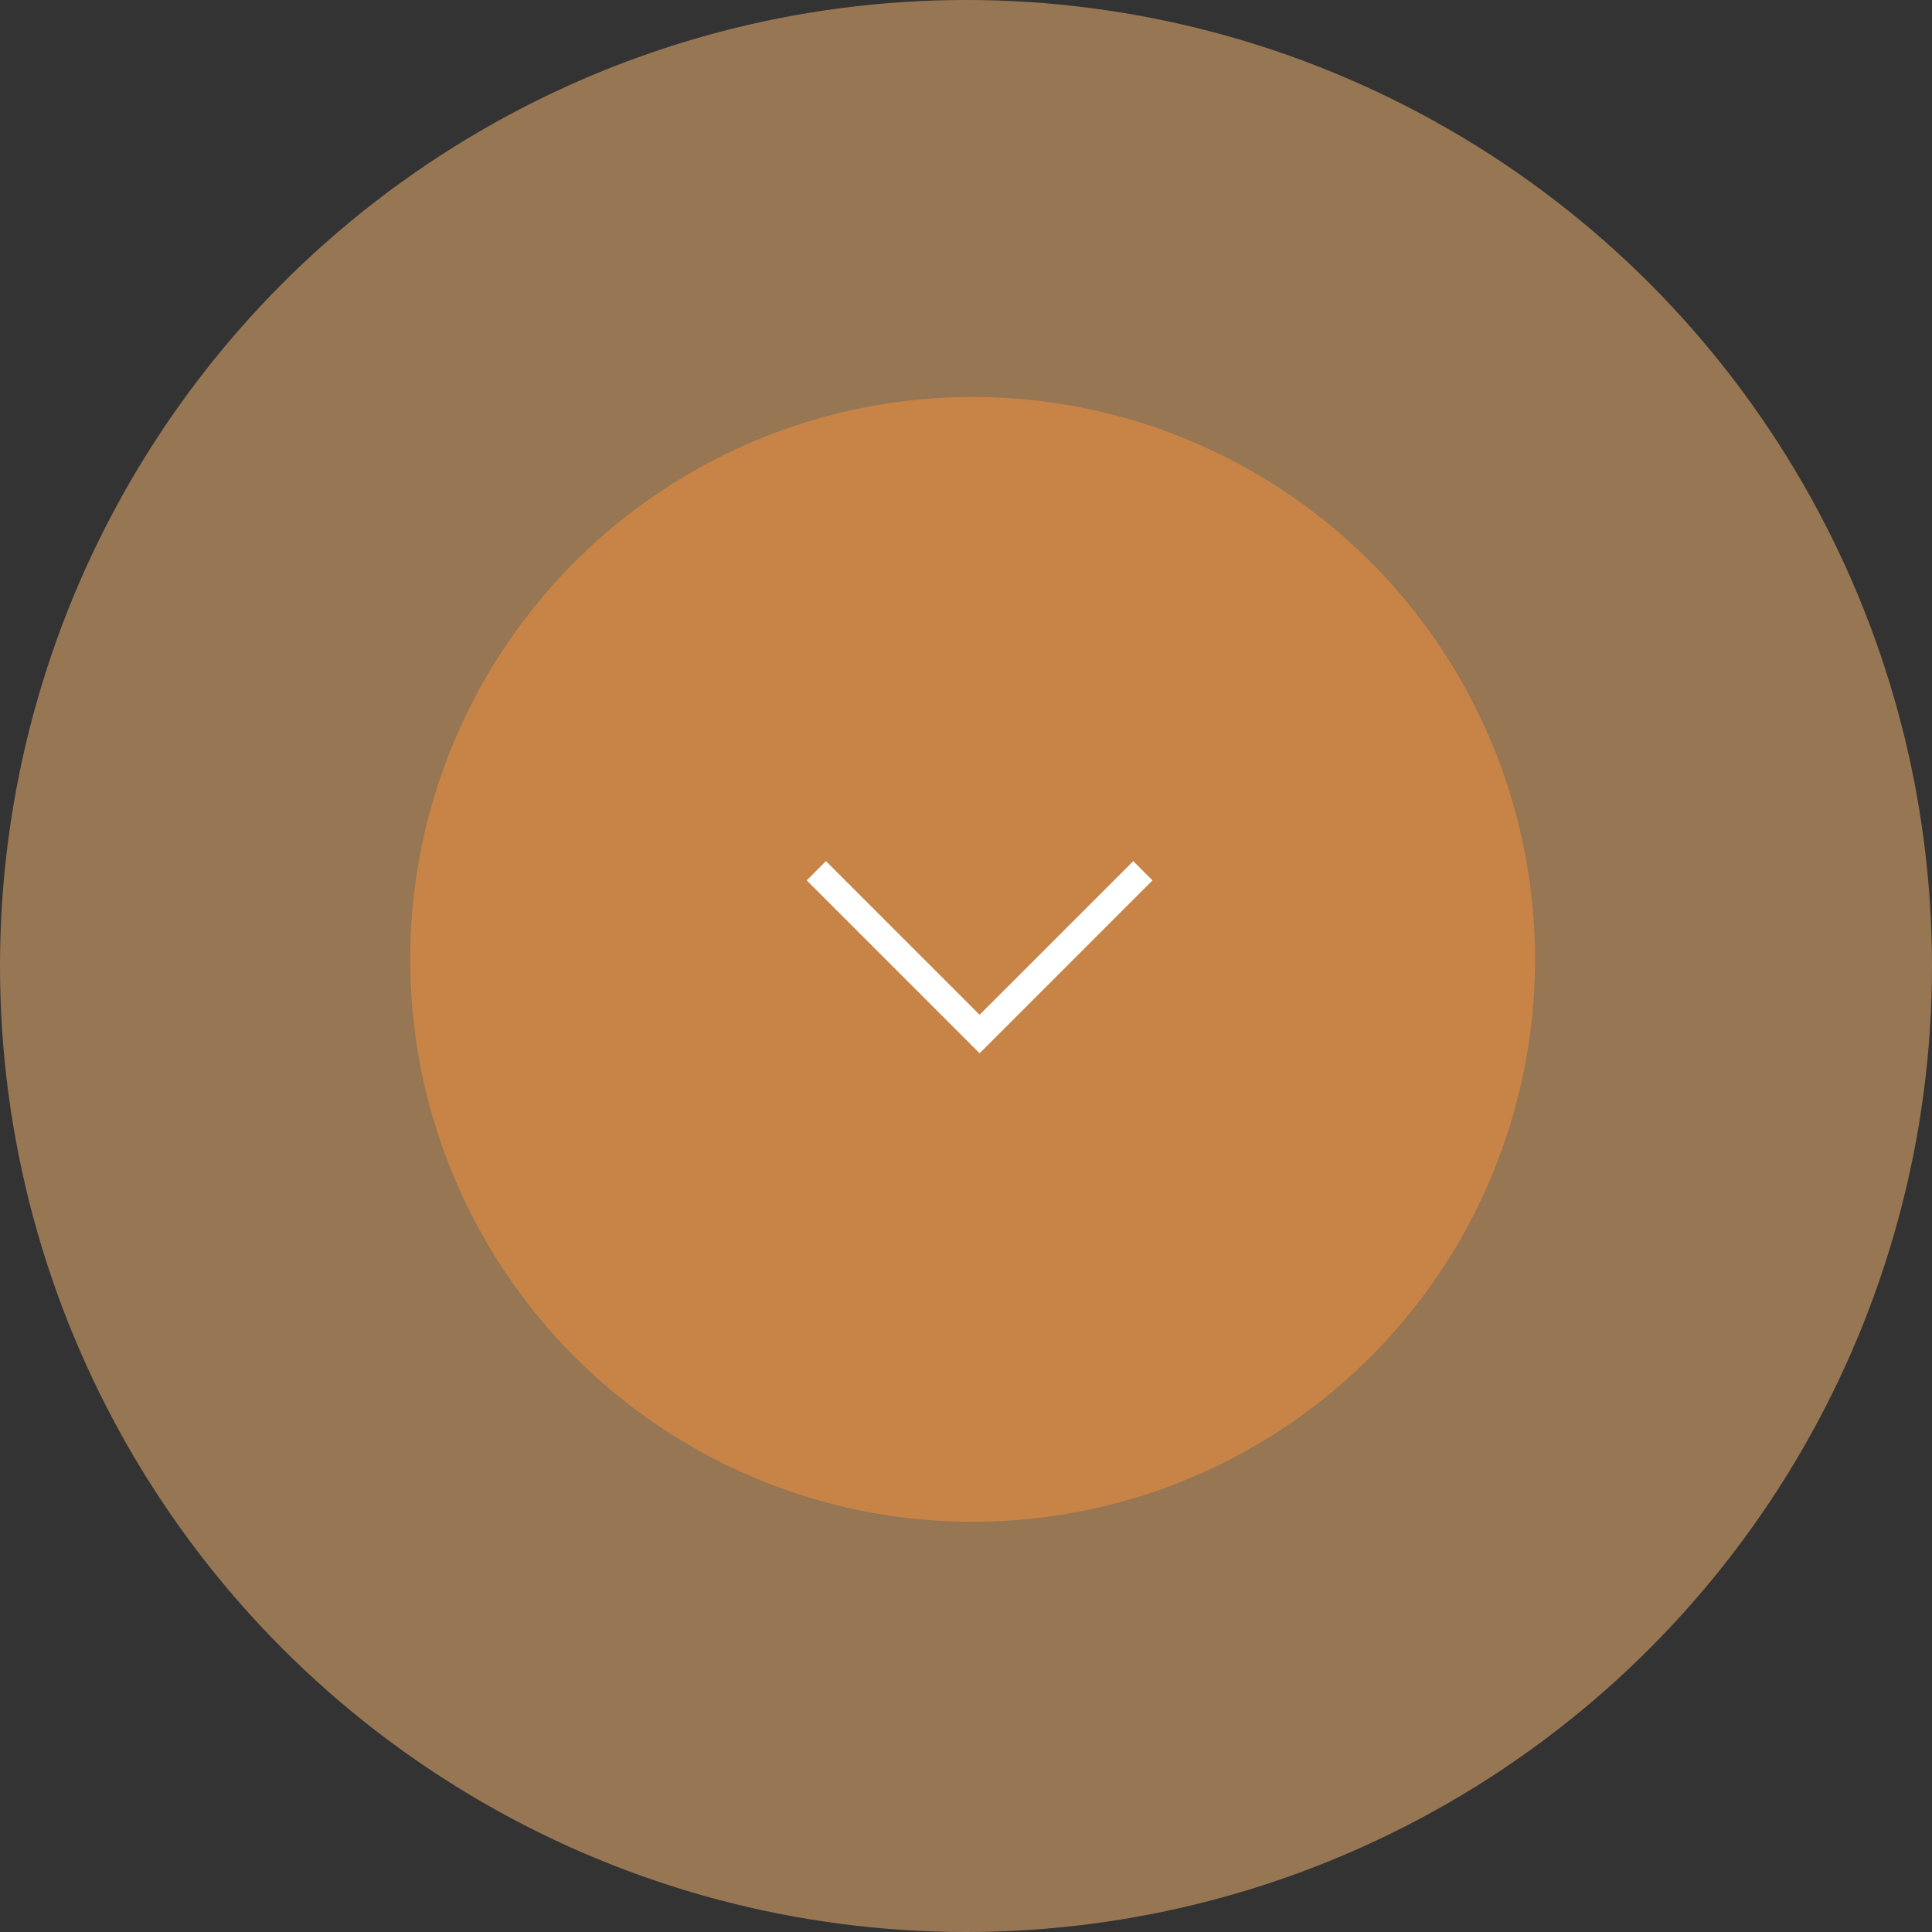 <svg xmlns="http://www.w3.org/2000/svg" width="71" height="71" viewBox="0 0 71 71" fill="none"><rect x="0" y="0" width="71" height="71" fill="#333333" stroke="none"/><circle cx="35.5" cy="35.5" r="35.5" fill="#FDBA74" fill-opacity="0.5"></circle><circle cx="35.743" cy="35.257" r="20.668" fill="#FB923C" fill-opacity="0.5"></circle><path d="M30 32L36 38L42 32" stroke="white"></path></svg>